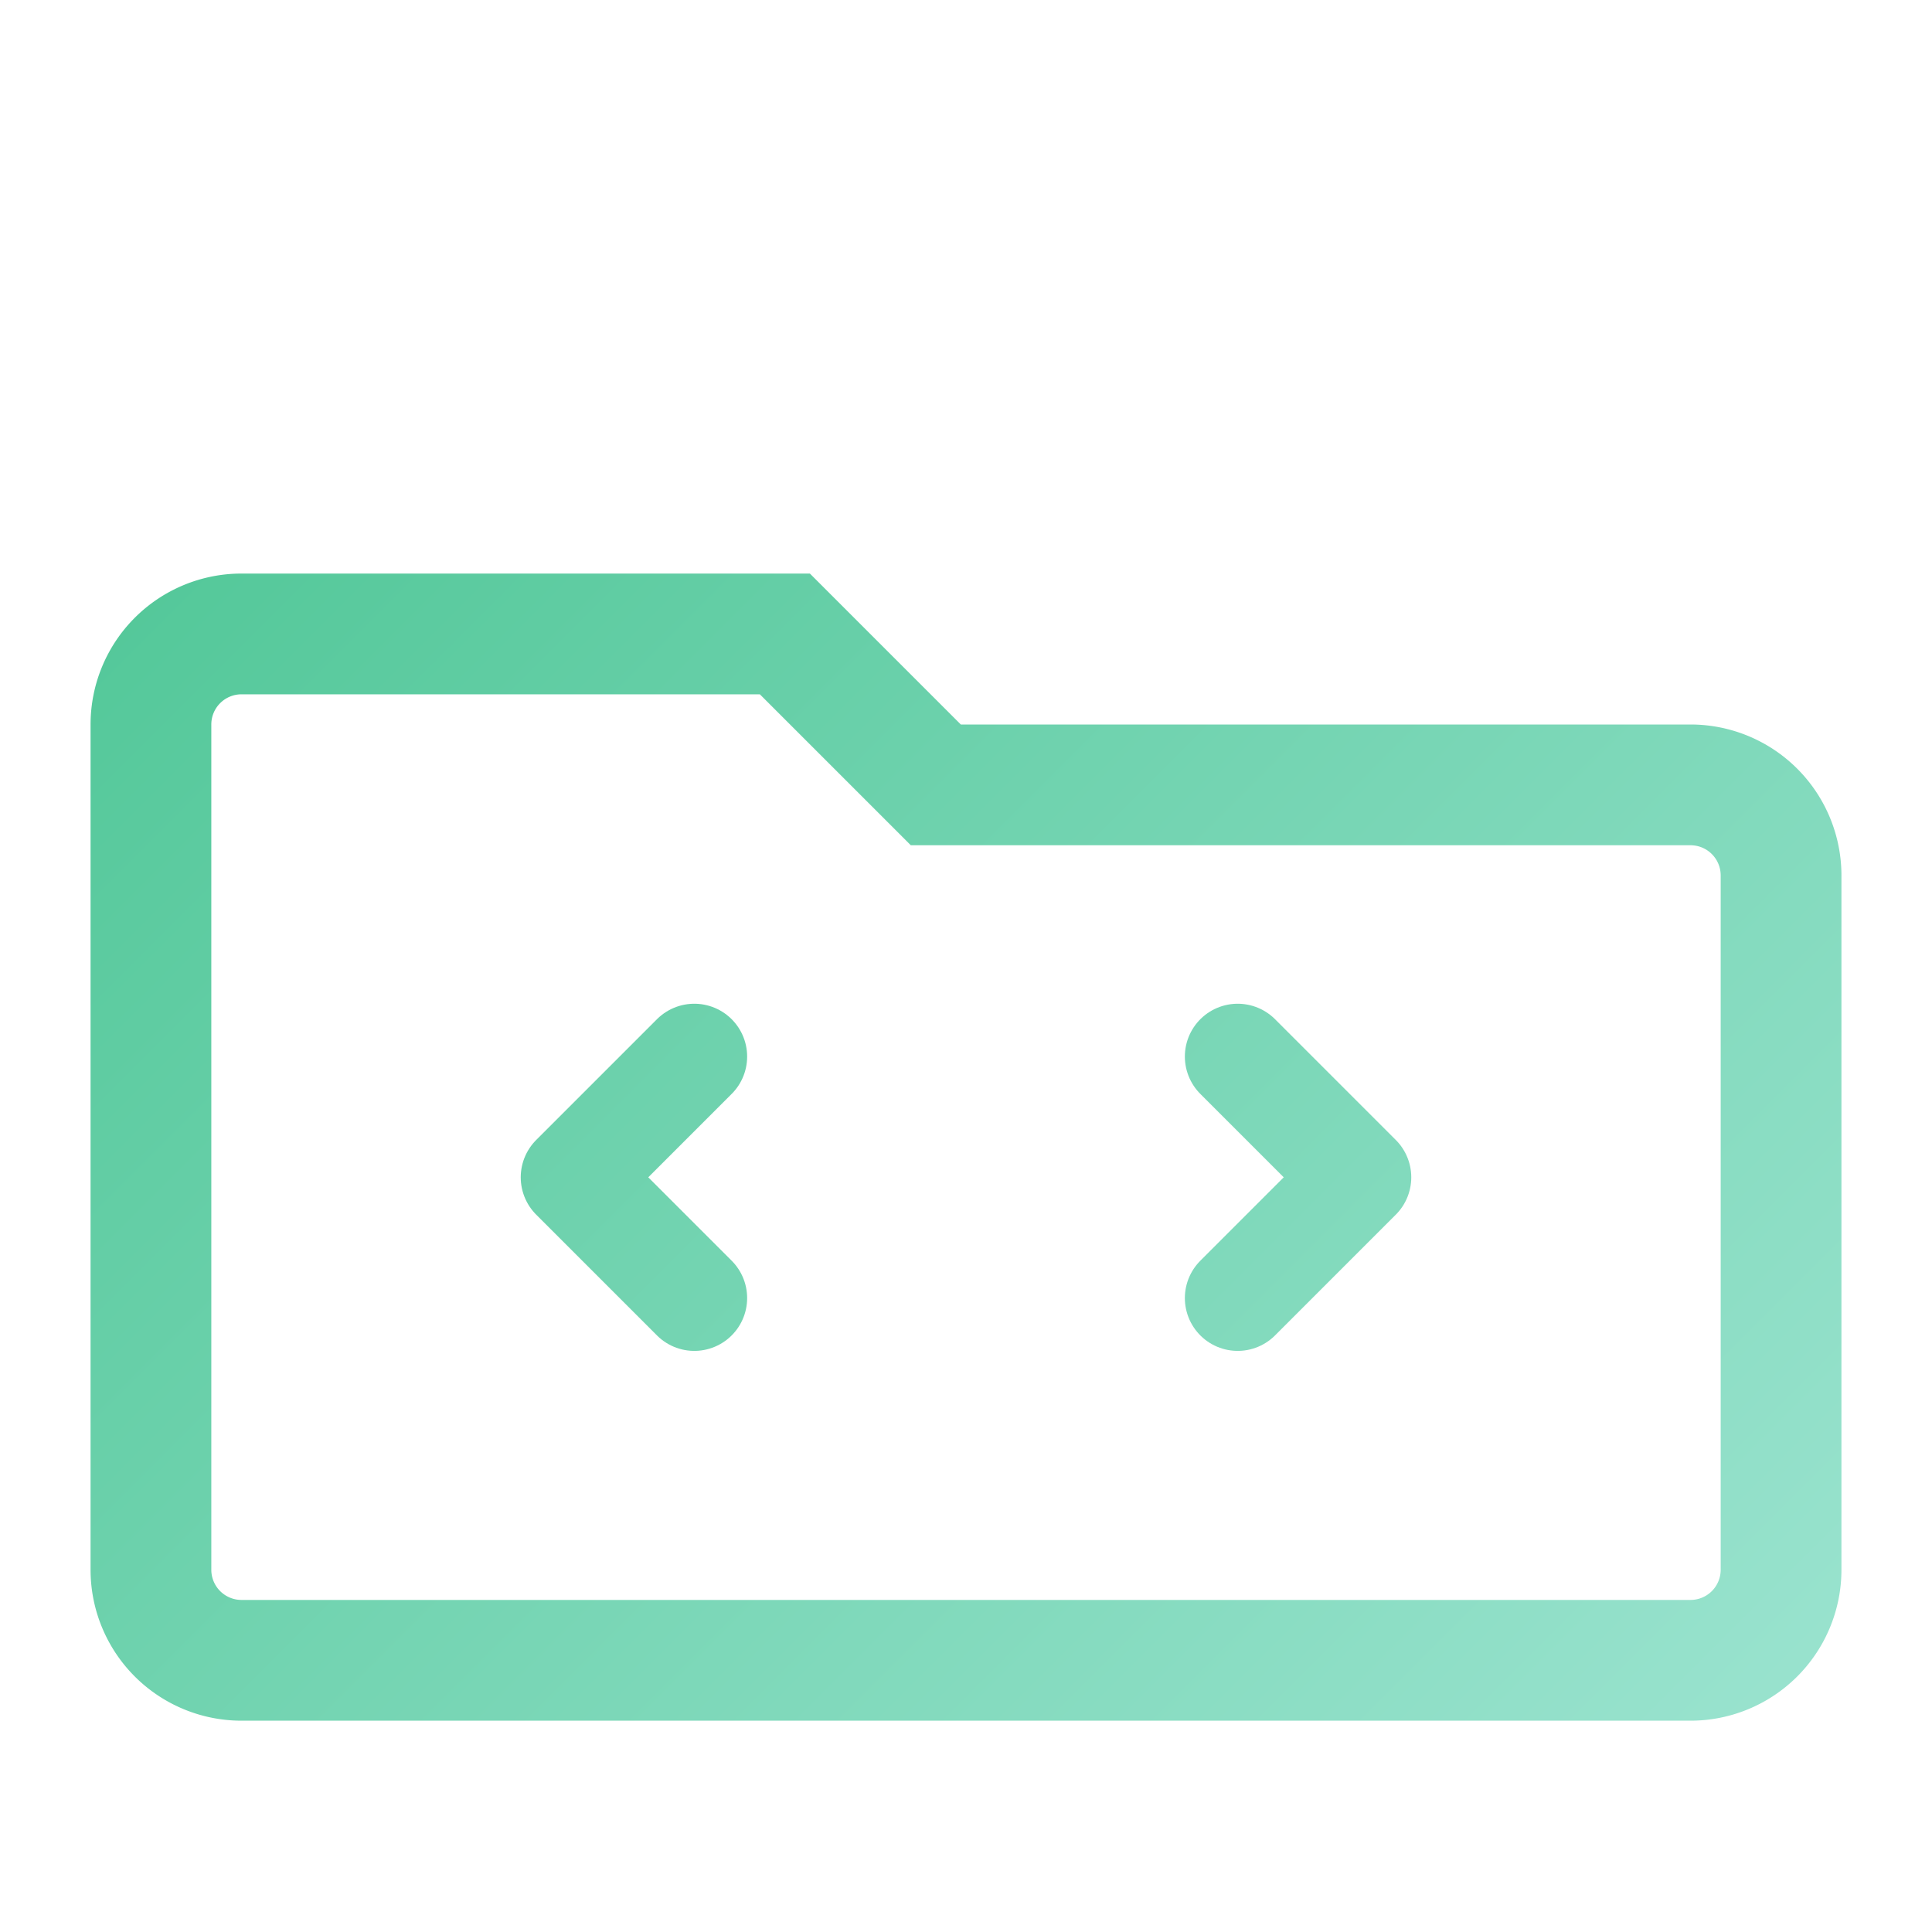 <svg viewBox="0 0 256 256" xmlns="http://www.w3.org/2000/svg" fill="none">
  <!-- 定义绿色渐变 -->
  <defs>
    <linearGradient id="greenGradient" x1="0%" y1="0%" x2="100%" y2="100%" gradientUnits="userSpaceOnUse">
      <stop offset="0%" stop-color="#42C18C" />
      <stop offset="100%" stop-color="#A2E6D5" />
    </linearGradient>
  </defs>
  
  <!-- 文件夹主体应用渐变 -->
  <path 
    d="M32 84h72l20 20h100a12 12 0 0 1 12 12v92a12 12 0 0 1-12 12H32a12 12 0 0 1-12-12V96a12 12 0 0 1 12-12z" 
    stroke="url(#greenGradient)" 
    stroke-width="16"
  />
  
  <!-- 箭头部分应用渐变 -->
  <path 
    d="M92 140l-16 16 16 16M164 140l16 16-16 16" 
    stroke="url(#greenGradient)" 
    stroke-width="14" 
    stroke-linecap="round" 
    stroke-linejoin="round"
  />
</svg>